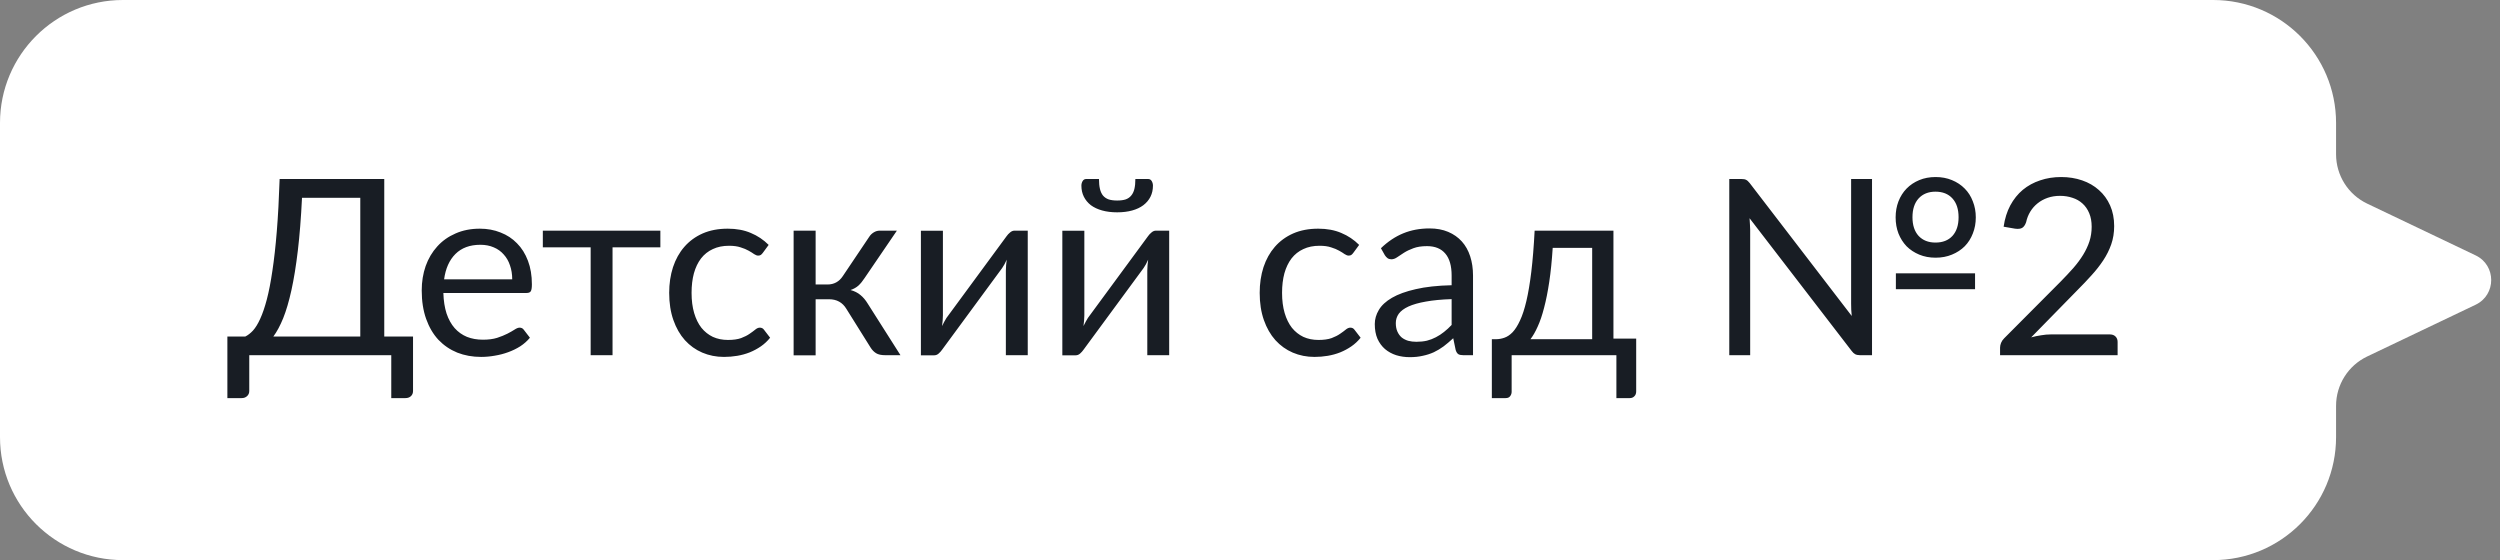 <?xml version="1.0" encoding="UTF-8"?> <svg xmlns="http://www.w3.org/2000/svg" width="183" height="41" viewBox="0 0 183 41" fill="none"><rect x="0" y="0" width="183" height="41" fill="#808080" stroke="none"/><path d="M9 0C4.029 0 0 4.029 0 9V32C0 36.971 4.029 41 9 41H162C166.971 41 171 36.971 171 32V29.705C171 28.163 171.886 26.759 173.277 26.095L181.218 22.305C182.736 21.58 182.736 19.42 181.218 18.695L173.277 14.905C171.886 14.241 171 12.837 171 11.295V9C171 4.029 166.971 0 162 0H9Z" fill="white"></path><path d="M26.373 24.632V14.48H22.107C22.035 15.95 21.933 17.24 21.801 18.35C21.669 19.46 21.513 20.423 21.333 21.239C21.153 22.055 20.952 22.739 20.73 23.291C20.508 23.837 20.268 24.284 20.01 24.632H26.373ZM30.234 24.632V28.619C30.234 28.775 30.183 28.901 30.081 28.997C29.979 29.093 29.844 29.141 29.676 29.141H28.641V26H18.246V28.619C18.246 28.775 18.192 28.901 18.084 28.997C17.982 29.093 17.85 29.141 17.688 29.141H16.644V24.632H17.958C18.144 24.542 18.33 24.398 18.516 24.2C18.702 23.996 18.879 23.708 19.047 23.336C19.221 22.958 19.383 22.484 19.533 21.914C19.683 21.344 19.818 20.648 19.938 19.826C20.064 18.998 20.172 18.032 20.262 16.928C20.352 15.824 20.421 14.549 20.469 13.103H28.128V24.632H30.234ZM37.494 20.447C37.494 20.075 37.44 19.736 37.332 19.43C37.23 19.118 37.077 18.851 36.873 18.629C36.675 18.401 36.432 18.227 36.144 18.107C35.856 17.981 35.529 17.918 35.163 17.918C34.395 17.918 33.786 18.143 33.336 18.593C32.892 19.037 32.616 19.655 32.508 20.447H37.494ZM38.79 24.722C38.592 24.962 38.355 25.172 38.079 25.352C37.803 25.526 37.506 25.67 37.188 25.784C36.876 25.898 36.552 25.982 36.216 26.036C35.88 26.096 35.547 26.126 35.217 26.126C34.587 26.126 34.005 26.021 33.471 25.811C32.943 25.595 32.484 25.283 32.094 24.875C31.71 24.461 31.41 23.951 31.194 23.345C30.978 22.739 30.87 22.043 30.87 21.257C30.87 20.621 30.966 20.027 31.158 19.475C31.356 18.923 31.638 18.446 32.004 18.044C32.37 17.636 32.817 17.318 33.345 17.09C33.873 16.856 34.467 16.739 35.127 16.739C35.673 16.739 36.177 16.832 36.639 17.018C37.107 17.198 37.509 17.462 37.845 17.81C38.187 18.152 38.454 18.578 38.646 19.088C38.838 19.592 38.934 20.168 38.934 20.816C38.934 21.068 38.907 21.236 38.853 21.32C38.799 21.404 38.697 21.446 38.547 21.446H32.454C32.472 22.022 32.55 22.523 32.688 22.949C32.832 23.375 33.03 23.732 33.282 24.02C33.534 24.302 33.834 24.515 34.182 24.659C34.53 24.797 34.92 24.866 35.352 24.866C35.754 24.866 36.099 24.821 36.387 24.731C36.681 24.635 36.933 24.533 37.143 24.425C37.353 24.317 37.527 24.218 37.665 24.128C37.809 24.032 37.932 23.984 38.034 23.984C38.166 23.984 38.268 24.035 38.34 24.137L38.79 24.722ZM48.339 18.107H44.838V26H43.236V18.107H39.735V16.883H48.339V18.107ZM55.843 18.503C55.794 18.569 55.746 18.62 55.699 18.656C55.651 18.692 55.584 18.71 55.501 18.71C55.41 18.71 55.312 18.674 55.203 18.602C55.096 18.524 54.961 18.44 54.798 18.35C54.642 18.26 54.447 18.179 54.214 18.107C53.986 18.029 53.703 17.99 53.367 17.99C52.917 17.99 52.522 18.071 52.179 18.233C51.837 18.389 51.55 18.617 51.316 18.917C51.087 19.217 50.913 19.58 50.794 20.006C50.679 20.432 50.623 20.909 50.623 21.437C50.623 21.989 50.685 22.481 50.812 22.913C50.938 23.339 51.114 23.699 51.343 23.993C51.577 24.281 51.855 24.503 52.179 24.659C52.51 24.809 52.879 24.884 53.286 24.884C53.676 24.884 53.998 24.839 54.249 24.749C54.502 24.653 54.709 24.548 54.87 24.434C55.038 24.32 55.176 24.218 55.285 24.128C55.398 24.032 55.51 23.984 55.617 23.984C55.749 23.984 55.852 24.035 55.923 24.137L56.373 24.722C56.175 24.968 55.95 25.178 55.699 25.352C55.447 25.526 55.173 25.673 54.88 25.793C54.592 25.907 54.288 25.991 53.971 26.045C53.653 26.099 53.328 26.126 52.998 26.126C52.428 26.126 51.898 26.021 51.406 25.811C50.919 25.601 50.496 25.298 50.136 24.902C49.776 24.5 49.495 24.008 49.291 23.426C49.087 22.844 48.984 22.181 48.984 21.437C48.984 20.759 49.078 20.132 49.264 19.556C49.456 18.98 49.731 18.485 50.092 18.071C50.458 17.651 50.904 17.324 51.432 17.09C51.967 16.856 52.578 16.739 53.269 16.739C53.91 16.739 54.474 16.844 54.961 17.054C55.453 17.258 55.888 17.549 56.266 17.927L55.843 18.503ZM63.628 17.333C63.712 17.201 63.823 17.093 63.961 17.009C64.099 16.925 64.246 16.883 64.402 16.883H65.653L63.286 20.357C63.142 20.579 62.992 20.762 62.836 20.906C62.68 21.044 62.488 21.152 62.26 21.23C62.548 21.308 62.791 21.431 62.989 21.599C63.187 21.761 63.364 21.971 63.52 22.229L65.914 26H64.798C64.51 26 64.288 25.952 64.132 25.856C63.976 25.76 63.841 25.622 63.727 25.442L61.954 22.607C61.672 22.139 61.249 21.905 60.685 21.905H59.704V26.009H58.093V16.883H59.704V20.825H60.568C61.048 20.825 61.423 20.621 61.693 20.213L63.628 17.333ZM75.231 16.883V26H73.629V19.808C73.629 19.688 73.635 19.559 73.647 19.421C73.659 19.283 73.674 19.145 73.692 19.007C73.638 19.127 73.584 19.238 73.53 19.34C73.476 19.442 73.419 19.535 73.359 19.619L68.958 25.604C68.892 25.7 68.808 25.793 68.706 25.883C68.61 25.967 68.502 26.009 68.382 26.009H67.41V16.892H69.021V23.084C69.021 23.198 69.015 23.324 69.003 23.462C68.991 23.594 68.976 23.729 68.958 23.867C69.012 23.753 69.066 23.648 69.12 23.552C69.174 23.45 69.228 23.357 69.282 23.273L73.683 17.288C73.749 17.192 73.833 17.102 73.935 17.018C74.037 16.928 74.148 16.883 74.268 16.883H75.231ZM85.584 16.883V26H83.982V19.808C83.982 19.688 83.988 19.559 84 19.421C84.012 19.283 84.027 19.145 84.045 19.007C83.991 19.127 83.937 19.238 83.883 19.34C83.829 19.442 83.772 19.535 83.712 19.619L79.311 25.604C79.245 25.7 79.161 25.793 79.059 25.883C78.963 25.967 78.855 26.009 78.735 26.009H77.763V16.892H79.374V23.084C79.374 23.198 79.368 23.324 79.356 23.462C79.344 23.594 79.329 23.729 79.311 23.867C79.365 23.753 79.419 23.648 79.473 23.552C79.527 23.45 79.581 23.357 79.635 23.273L84.036 17.288C84.102 17.192 84.186 17.102 84.288 17.018C84.39 16.928 84.501 16.883 84.621 16.883H85.584ZM81.777 14.678C82.023 14.678 82.23 14.651 82.398 14.597C82.566 14.537 82.701 14.444 82.803 14.318C82.911 14.192 82.989 14.03 83.037 13.832C83.085 13.634 83.109 13.391 83.109 13.103H84.045C84.159 13.103 84.246 13.154 84.306 13.256C84.366 13.358 84.396 13.469 84.396 13.589C84.396 13.889 84.336 14.159 84.216 14.399C84.096 14.639 83.922 14.846 83.694 15.02C83.472 15.188 83.199 15.317 82.875 15.407C82.551 15.497 82.185 15.542 81.777 15.542C81.369 15.542 81.003 15.497 80.679 15.407C80.355 15.317 80.079 15.188 79.851 15.02C79.629 14.846 79.458 14.639 79.338 14.399C79.218 14.159 79.158 13.889 79.158 13.589C79.158 13.469 79.188 13.358 79.248 13.256C79.308 13.154 79.395 13.103 79.509 13.103H80.445C80.445 13.391 80.469 13.634 80.517 13.832C80.565 14.03 80.64 14.192 80.742 14.318C80.85 14.444 80.988 14.537 81.156 14.597C81.324 14.651 81.531 14.678 81.777 14.678ZM99.067 18.503C99.019 18.569 98.971 18.62 98.923 18.656C98.875 18.692 98.809 18.71 98.725 18.71C98.635 18.71 98.536 18.674 98.428 18.602C98.32 18.524 98.185 18.44 98.023 18.35C97.867 18.26 97.672 18.179 97.438 18.107C97.21 18.029 96.928 17.99 96.592 17.99C96.142 17.99 95.746 18.071 95.404 18.233C95.062 18.389 94.774 18.617 94.54 18.917C94.312 19.217 94.138 19.58 94.018 20.006C93.904 20.432 93.847 20.909 93.847 21.437C93.847 21.989 93.91 22.481 94.036 22.913C94.162 23.339 94.339 23.699 94.567 23.993C94.801 24.281 95.08 24.503 95.404 24.659C95.734 24.809 96.103 24.884 96.511 24.884C96.901 24.884 97.222 24.839 97.474 24.749C97.726 24.653 97.933 24.548 98.095 24.434C98.263 24.32 98.401 24.218 98.509 24.128C98.623 24.032 98.734 23.984 98.842 23.984C98.974 23.984 99.076 24.035 99.148 24.137L99.598 24.722C99.4 24.968 99.175 25.178 98.923 25.352C98.671 25.526 98.398 25.673 98.104 25.793C97.816 25.907 97.513 25.991 97.195 26.045C96.877 26.099 96.553 26.126 96.223 26.126C95.653 26.126 95.122 26.021 94.63 25.811C94.144 25.601 93.721 25.298 93.361 24.902C93.001 24.5 92.719 24.008 92.515 23.426C92.311 22.844 92.209 22.181 92.209 21.437C92.209 20.759 92.302 20.132 92.488 19.556C92.68 18.98 92.956 18.485 93.316 18.071C93.682 17.651 94.129 17.324 94.657 17.09C95.191 16.856 95.803 16.739 96.493 16.739C97.135 16.739 97.699 16.844 98.185 17.054C98.677 17.258 99.112 17.549 99.49 17.927L99.067 18.503ZM106.259 21.896C105.521 21.92 104.891 21.98 104.369 22.076C103.853 22.166 103.43 22.286 103.1 22.436C102.776 22.586 102.539 22.763 102.389 22.967C102.245 23.171 102.173 23.399 102.173 23.651C102.173 23.891 102.212 24.098 102.29 24.272C102.368 24.446 102.473 24.59 102.605 24.704C102.743 24.812 102.902 24.893 103.082 24.947C103.268 24.995 103.466 25.019 103.676 25.019C103.958 25.019 104.216 24.992 104.45 24.938C104.684 24.878 104.903 24.794 105.107 24.686C105.317 24.578 105.515 24.449 105.701 24.299C105.893 24.149 106.079 23.978 106.259 23.786V21.896ZM101.084 18.17C101.588 17.684 102.131 17.321 102.713 17.081C103.295 16.841 103.94 16.721 104.648 16.721C105.158 16.721 105.611 16.805 106.007 16.973C106.403 17.141 106.736 17.375 107.006 17.675C107.276 17.975 107.48 18.338 107.618 18.764C107.756 19.19 107.825 19.658 107.825 20.168V26H107.114C106.958 26 106.838 25.976 106.754 25.928C106.67 25.874 106.604 25.772 106.556 25.622L106.376 24.758C106.136 24.98 105.902 25.178 105.674 25.352C105.446 25.52 105.206 25.664 104.954 25.784C104.702 25.898 104.432 25.985 104.144 26.045C103.862 26.111 103.547 26.144 103.199 26.144C102.845 26.144 102.512 26.096 102.2 26C101.888 25.898 101.615 25.748 101.381 25.55C101.153 25.352 100.97 25.103 100.832 24.803C100.7 24.497 100.634 24.137 100.634 23.723C100.634 23.363 100.733 23.018 100.931 22.688C101.129 22.352 101.45 22.055 101.894 21.797C102.338 21.539 102.917 21.329 103.631 21.167C104.345 20.999 105.221 20.903 106.259 20.879V20.168C106.259 19.46 106.106 18.926 105.8 18.566C105.494 18.2 105.047 18.017 104.459 18.017C104.063 18.017 103.73 18.068 103.46 18.17C103.196 18.266 102.965 18.377 102.767 18.503C102.575 18.623 102.407 18.734 102.263 18.836C102.125 18.932 101.987 18.98 101.849 18.98C101.741 18.98 101.648 18.953 101.57 18.899C101.492 18.839 101.426 18.767 101.372 18.683L101.084 18.17ZM116.547 24.83V18.143H113.658C113.598 19.079 113.514 19.907 113.406 20.627C113.298 21.347 113.172 21.98 113.028 22.526C112.89 23.066 112.734 23.525 112.56 23.903C112.392 24.281 112.215 24.59 112.029 24.83H116.547ZM119.769 24.785V28.646C119.769 28.802 119.724 28.922 119.634 29.006C119.55 29.096 119.439 29.141 119.301 29.141H118.32V26H110.652V28.682C110.652 28.796 110.616 28.901 110.544 28.997C110.478 29.093 110.367 29.141 110.211 29.141H109.203V24.83H109.5C109.71 24.83 109.917 24.794 110.121 24.722C110.331 24.65 110.532 24.515 110.724 24.317C110.916 24.113 111.096 23.828 111.264 23.462C111.438 23.096 111.594 22.619 111.732 22.031C111.87 21.443 111.99 20.729 112.092 19.889C112.194 19.043 112.275 18.041 112.335 16.883H118.104V24.785H119.769ZM135.502 13.103H137.032V26H136.15C136.012 26 135.895 25.976 135.799 25.928C135.709 25.88 135.622 25.799 135.538 25.685L128.068 15.974C128.08 16.124 128.089 16.271 128.095 16.415C128.107 16.559 128.113 16.691 128.113 16.811V26H126.583V13.103H127.474C127.63 13.103 127.744 13.124 127.816 13.166C127.894 13.202 127.981 13.28 128.077 13.4L135.547 23.129C135.535 22.973 135.523 22.82 135.511 22.67C135.505 22.514 135.502 22.37 135.502 22.238V13.103ZM141.676 14.03C141.16 14.03 140.749 14.195 140.443 14.525C140.143 14.855 139.993 15.314 139.993 15.902C139.993 16.484 140.143 16.94 140.443 17.27C140.749 17.594 141.16 17.756 141.676 17.756C142.204 17.756 142.618 17.594 142.918 17.27C143.218 16.94 143.368 16.484 143.368 15.902C143.368 15.314 143.218 14.855 142.918 14.525C142.618 14.195 142.204 14.03 141.676 14.03ZM141.685 18.863C141.247 18.863 140.848 18.788 140.488 18.638C140.128 18.488 139.819 18.284 139.561 18.026C139.309 17.762 139.111 17.45 138.967 17.09C138.829 16.73 138.76 16.337 138.76 15.911C138.76 15.491 138.829 15.101 138.967 14.741C139.111 14.375 139.309 14.063 139.561 13.805C139.819 13.541 140.128 13.334 140.488 13.184C140.848 13.034 141.247 12.959 141.685 12.959C142.123 12.959 142.522 13.034 142.882 13.184C143.248 13.334 143.56 13.541 143.818 13.805C144.076 14.063 144.274 14.375 144.412 14.741C144.556 15.101 144.628 15.491 144.628 15.911C144.628 16.337 144.556 16.73 144.412 17.09C144.274 17.45 144.076 17.762 143.818 18.026C143.56 18.284 143.248 18.488 142.882 18.638C142.522 18.788 142.123 18.863 141.685 18.863ZM138.778 20.006H144.574V21.167H138.778V20.006ZM154.442 24.479C154.616 24.479 154.754 24.53 154.856 24.632C154.958 24.734 155.009 24.866 155.009 25.028V26H146.405V25.451C146.405 25.337 146.429 25.22 146.477 25.1C146.525 24.98 146.6 24.869 146.702 24.767L150.833 20.618C151.175 20.27 151.487 19.937 151.769 19.619C152.051 19.295 152.291 18.971 152.489 18.647C152.687 18.323 152.84 17.996 152.948 17.666C153.056 17.33 153.11 16.973 153.11 16.595C153.11 16.217 153.05 15.887 152.93 15.605C152.81 15.317 152.645 15.08 152.435 14.894C152.231 14.708 151.988 14.57 151.706 14.48C151.424 14.384 151.121 14.336 150.797 14.336C150.467 14.336 150.164 14.384 149.888 14.48C149.612 14.576 149.366 14.711 149.15 14.885C148.94 15.053 148.763 15.254 148.619 15.488C148.475 15.722 148.373 15.98 148.313 16.262C148.241 16.472 148.142 16.613 148.016 16.685C147.896 16.751 147.725 16.769 147.503 16.739L146.666 16.595C146.75 16.007 146.912 15.488 147.152 15.038C147.398 14.582 147.704 14.201 148.07 13.895C148.442 13.589 148.865 13.358 149.339 13.202C149.813 13.04 150.326 12.959 150.878 12.959C151.424 12.959 151.934 13.04 152.408 13.202C152.882 13.364 153.293 13.601 153.641 13.913C153.989 14.219 154.262 14.594 154.46 15.038C154.658 15.482 154.757 15.986 154.757 16.55C154.757 17.03 154.685 17.477 154.541 17.891C154.397 18.299 154.202 18.689 153.956 19.061C153.71 19.433 153.425 19.796 153.101 20.15C152.783 20.504 152.444 20.861 152.084 21.221L148.682 24.695C148.922 24.629 149.165 24.578 149.411 24.542C149.657 24.5 149.894 24.479 150.122 24.479H154.442Z" fill="#181D24"></path></svg> 